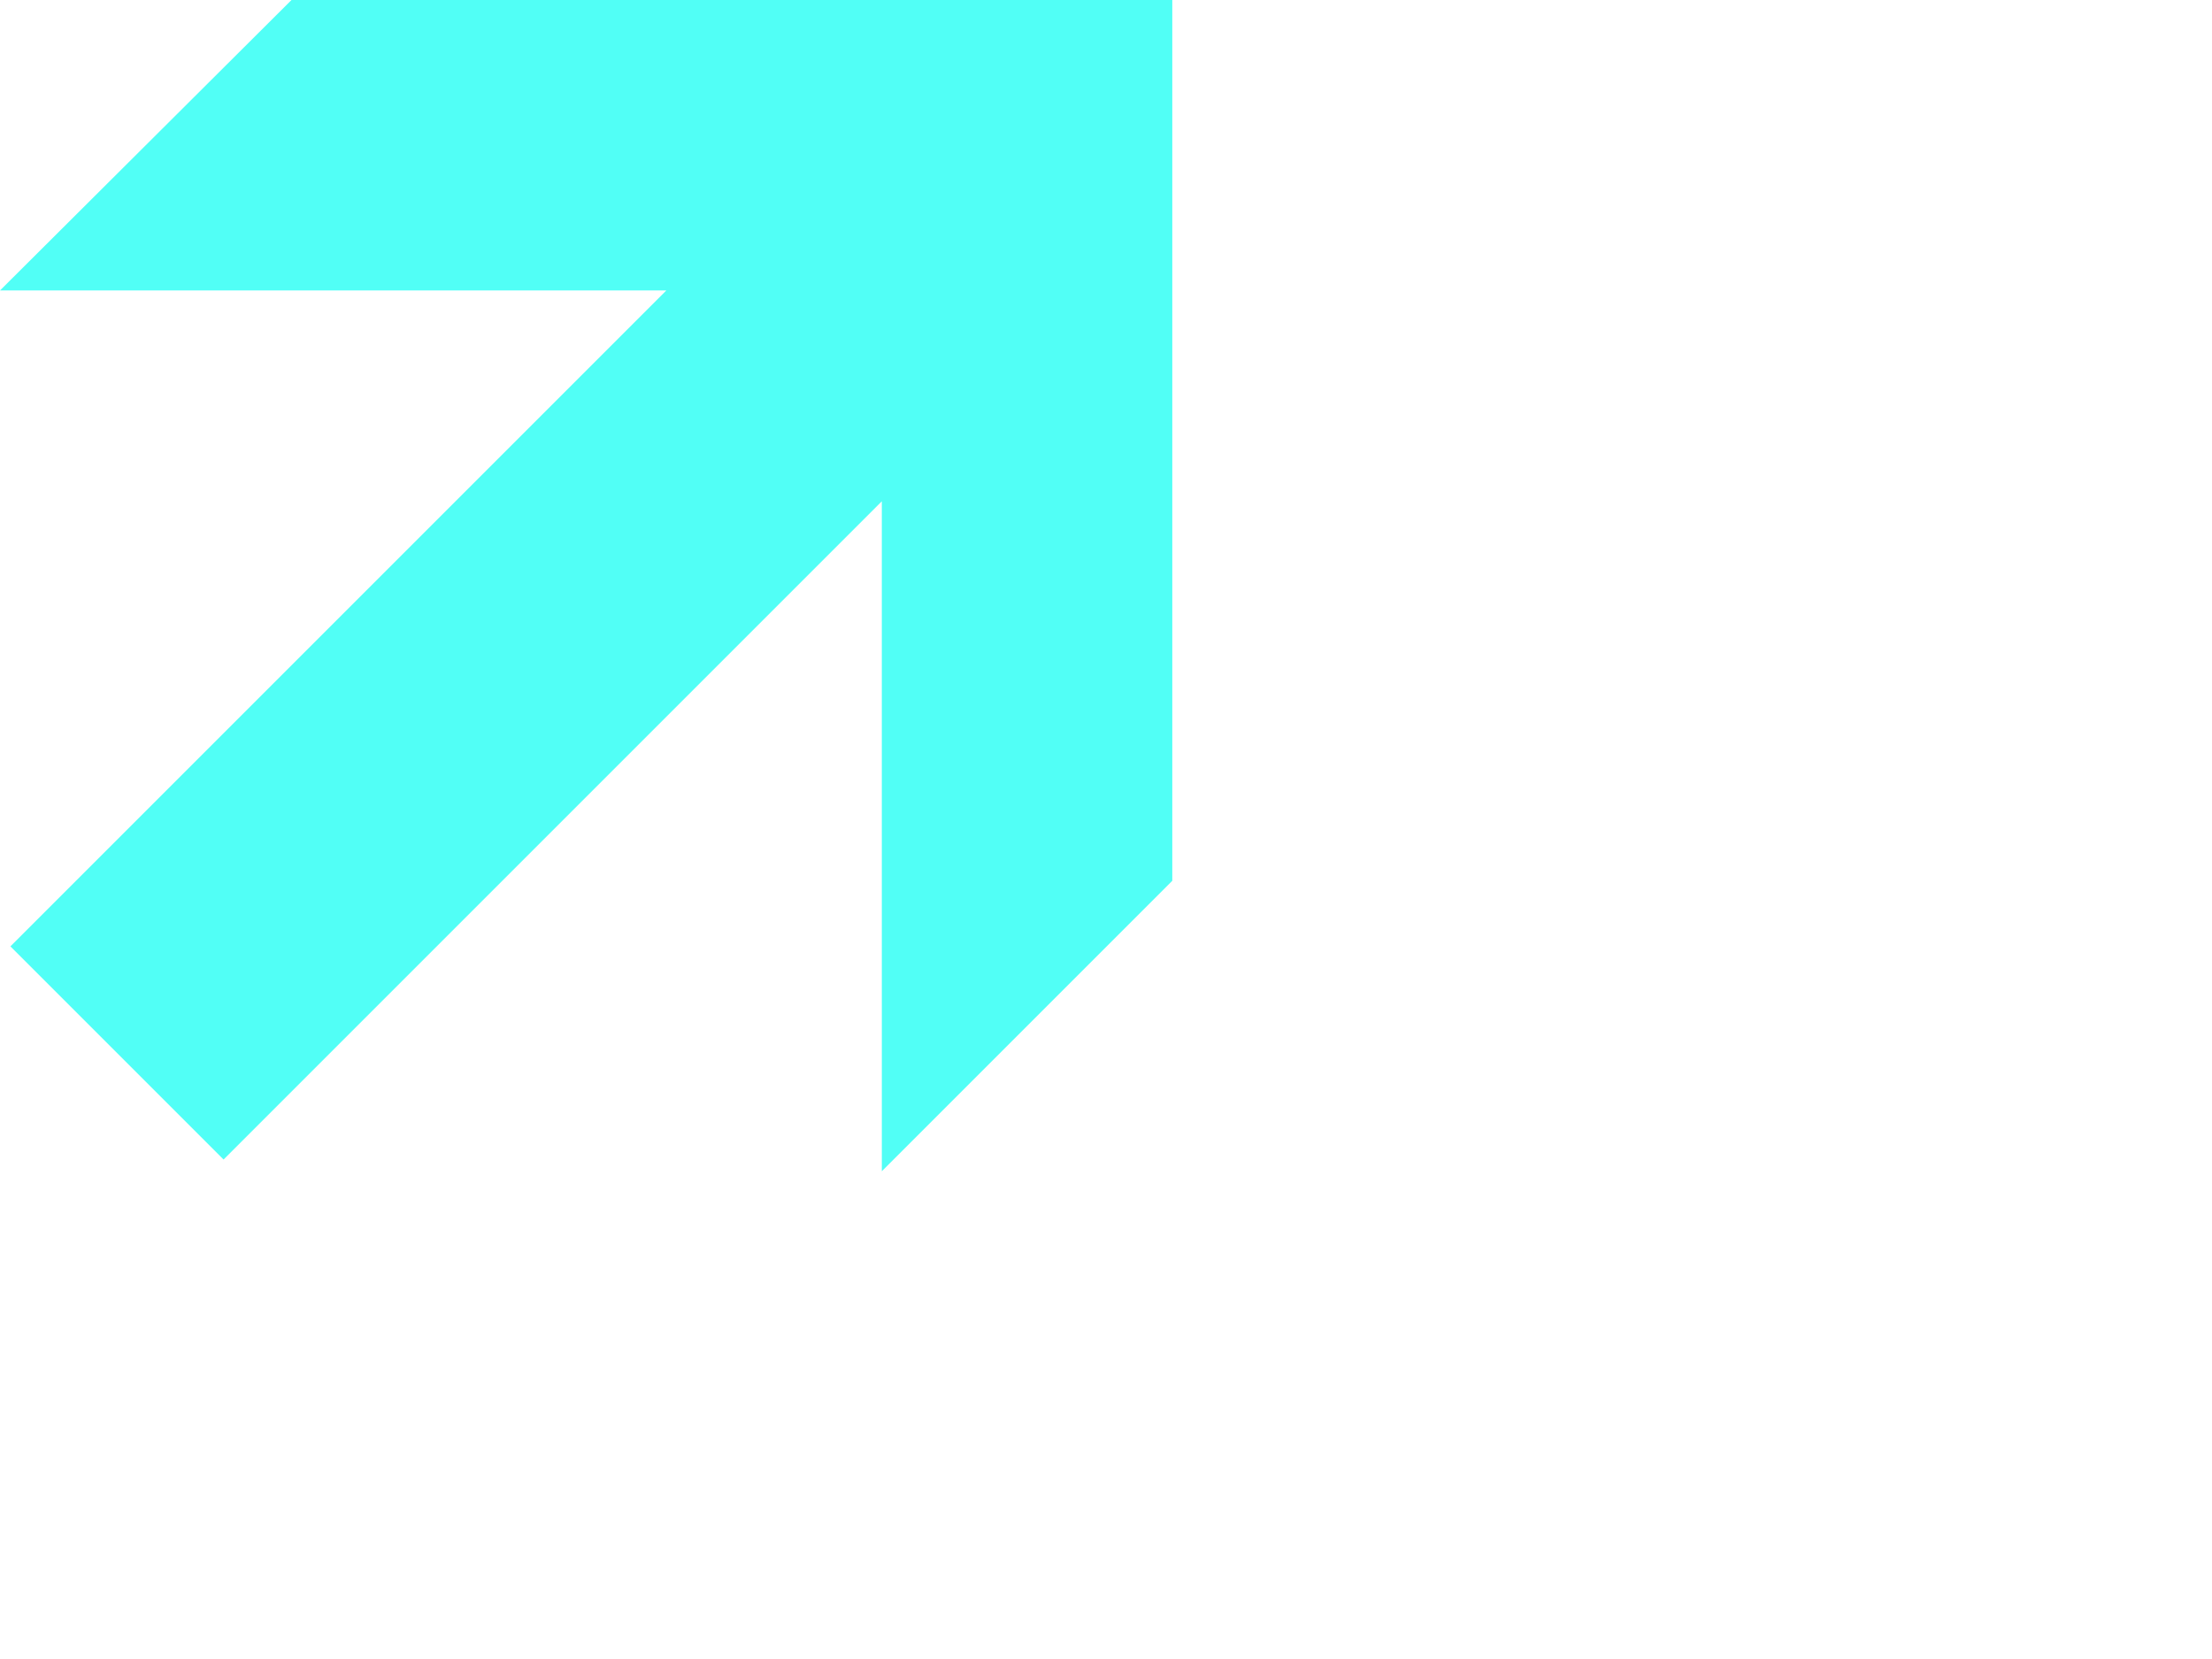 <?xml version="1.0"?><svg width="640" height="480" xmlns="http://www.w3.org/2000/svg">
 <title>BrownArrow</title>
 <g>
  <title>Layer 1</title>
  <g id="g3432">
   <path fill="#51fff6" id="path3434" d="m84.341,0l254.839,0l-0.001,254.837l-84.039,84.039l-0.004,-193.836l-190.447,190.448l-61.676,-61.676l189.77,-189.77l-192.783,-0.002l84.341,-84.04l0,0l0,0z"/>
  </g>
 </g>
</svg>